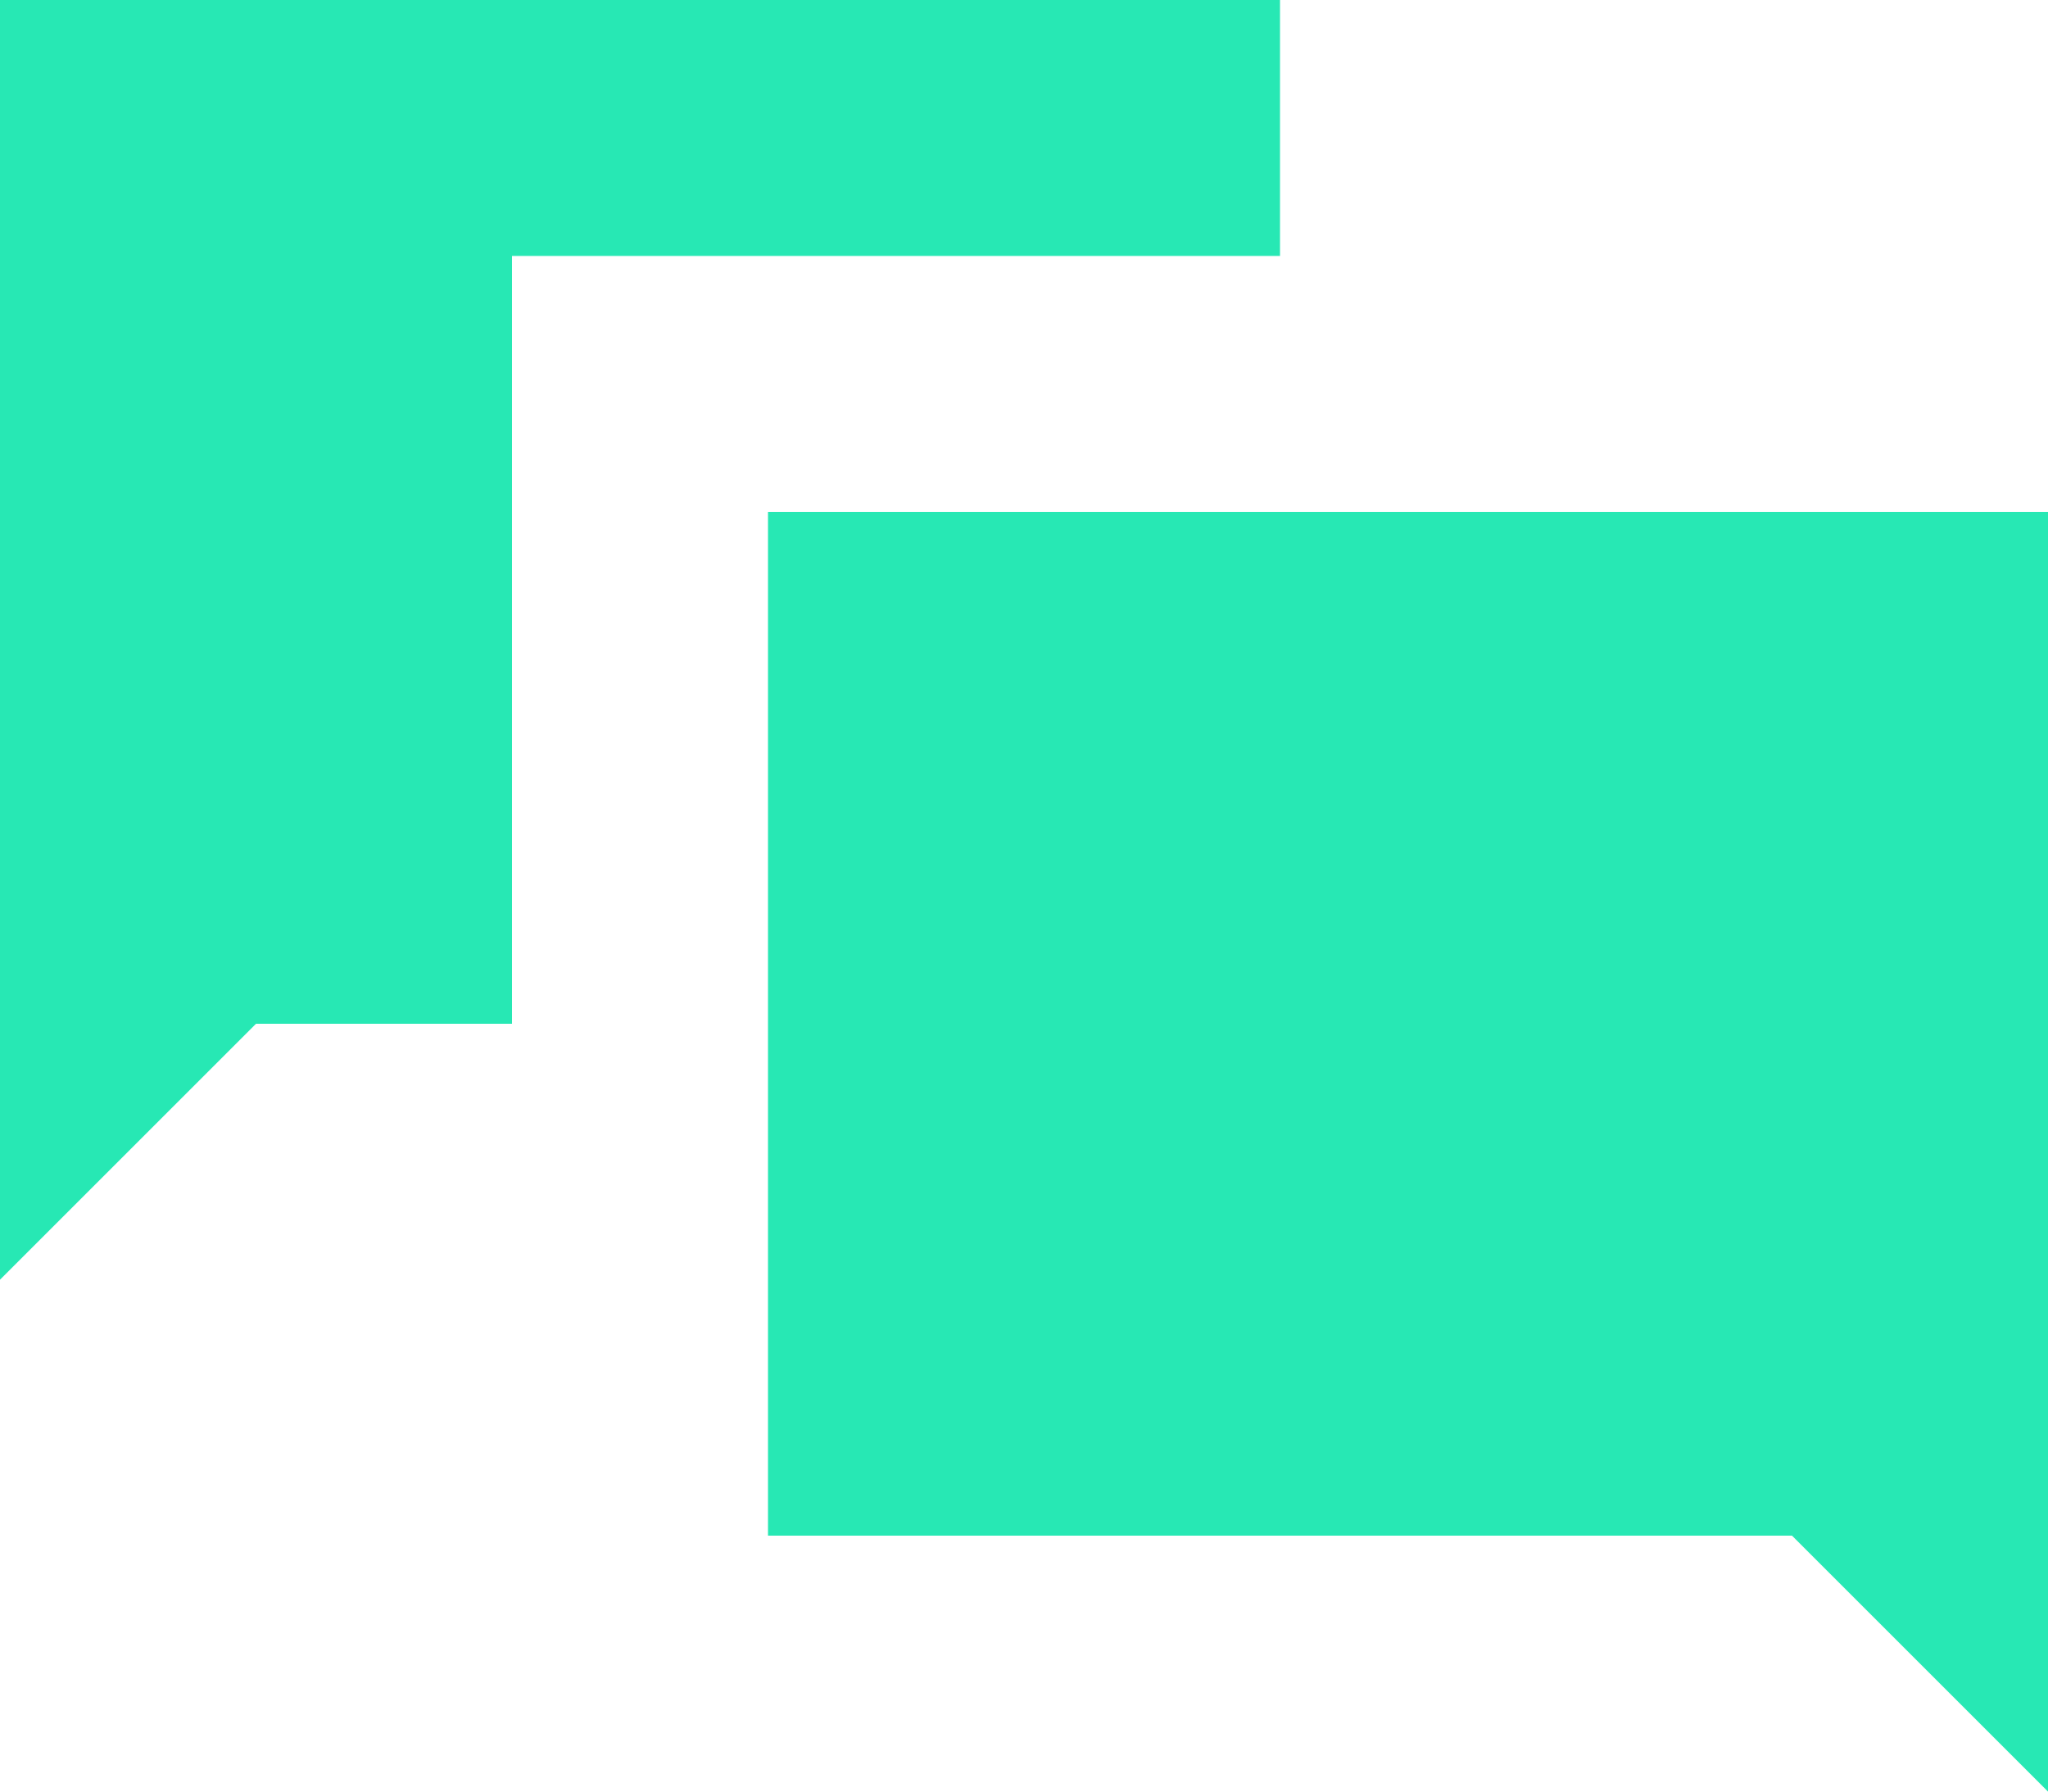 <svg xmlns="http://www.w3.org/2000/svg" width="32" height="28" viewBox="0 0 32 28">
  <path id="Icon_open-chat" data-name="Icon open-chat" d="M0,0V20l4-4H8V4H20V0ZM12,8V24H28l4,4V8Z" fill="#27E8B4"/>
</svg>
